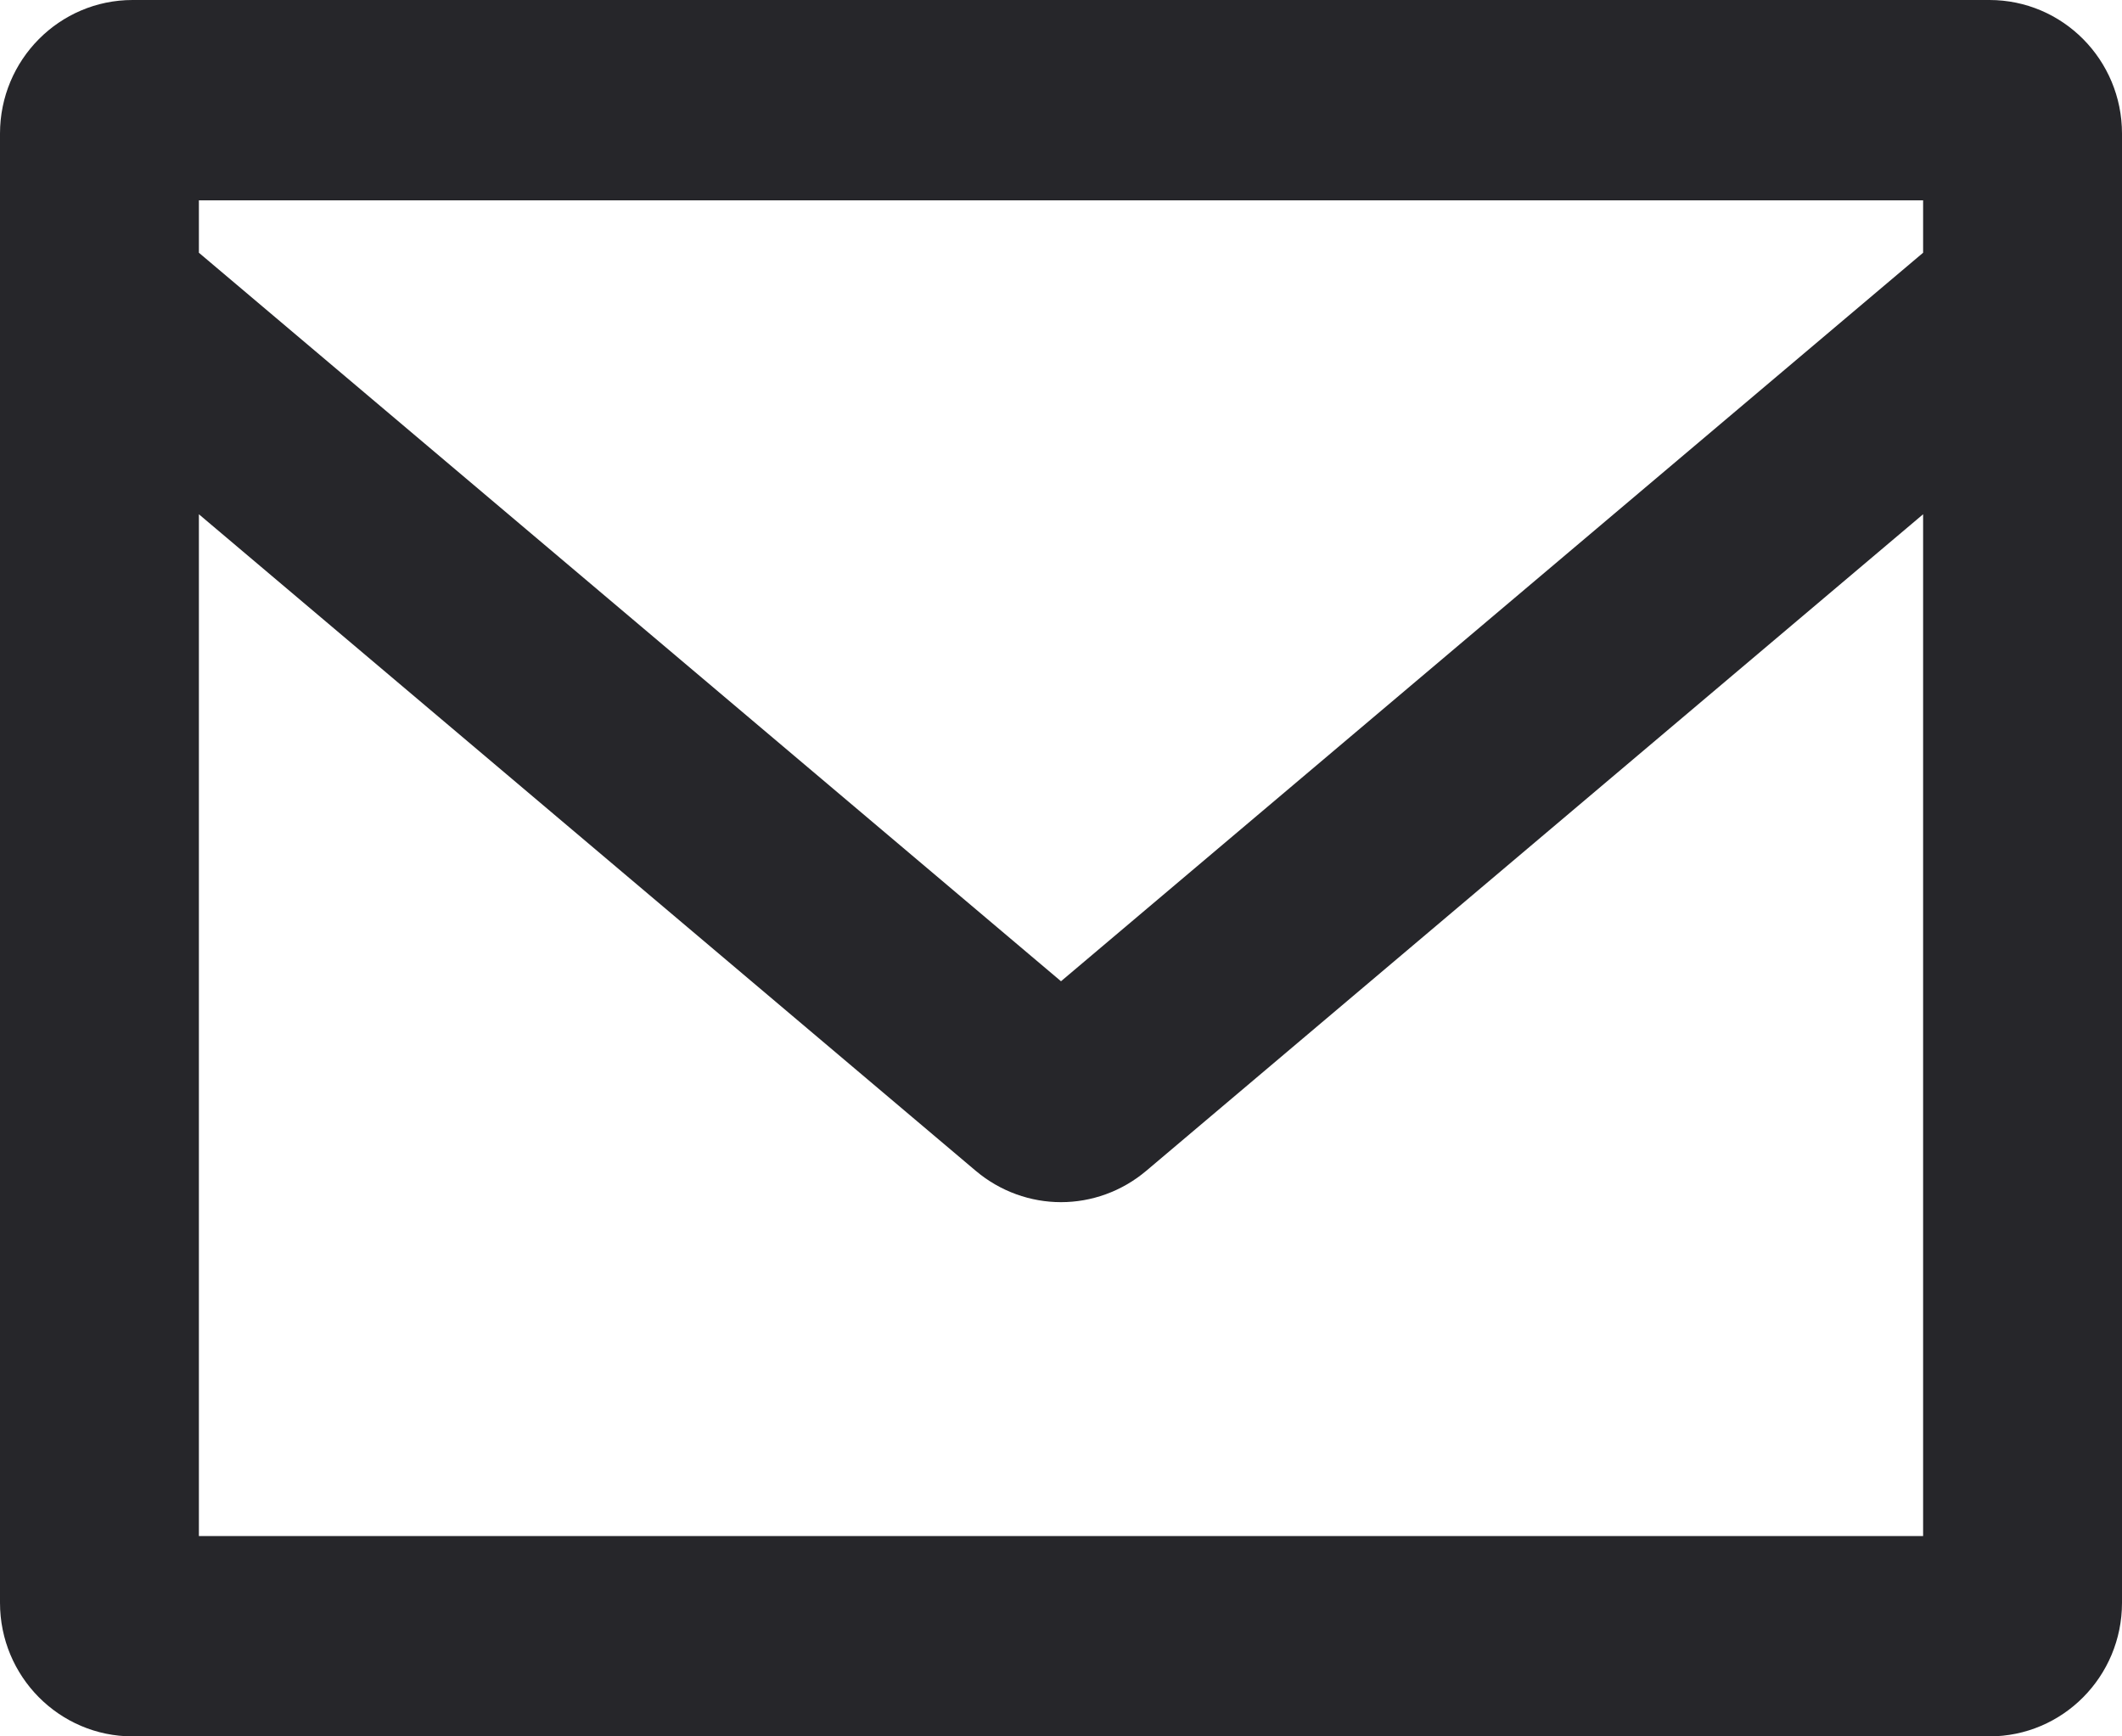 <?xml version="1.0" encoding="UTF-8"?>
<svg width="22px" height="18px" viewBox="0 0 22 18" version="1.1" xmlns="http://www.w3.org/2000/svg" xmlns:xlink="http://www.w3.org/1999/xlink">
    <!-- Generator: Sketch 52 (66869) - http://www.bohemiancoding.com/sketch -->
    <title>icon-mail</title>
    <desc>Created with Sketch.</desc>
    <g id="Страницы" stroke="none" stroke-width="1" fill="none" fill-rule="evenodd">
        <g id="Artboard" transform="translate(-253, -333)" fill-rule="nonzero">
            <g id="icon-mail" transform="translate(252, 330)">
                <rect id="Rectangle" x="0" y="0" width="24" height="24"></rect>
                <path d="M21.625,3 L2.375,3 C1.616,3 1,3.62 1,4.385 L1,19.615 C1,20.38 1.616,21 2.375,21 L21.625,21 C22.385,21 23,20.38 23,19.615 L23,4.385 C23,3.62 22.385,3 21.625,3 Z M20.938,18.923 L3.062,18.923 L3.062,8.331 L11.116,15.137 C11.372,15.353 11.687,15.462 12,15.462 C12.314,15.462 12.628,15.353 12.884,15.137 L20.938,8.331 L20.938,18.923 Z M20.938,5.62 L12,13.172 L3.062,5.62 L3.062,5.077 L20.938,5.077 L20.938,5.62 Z" id="mail" fill="#26262A"></path>
            </g>
        </g>
    </g>
</svg>